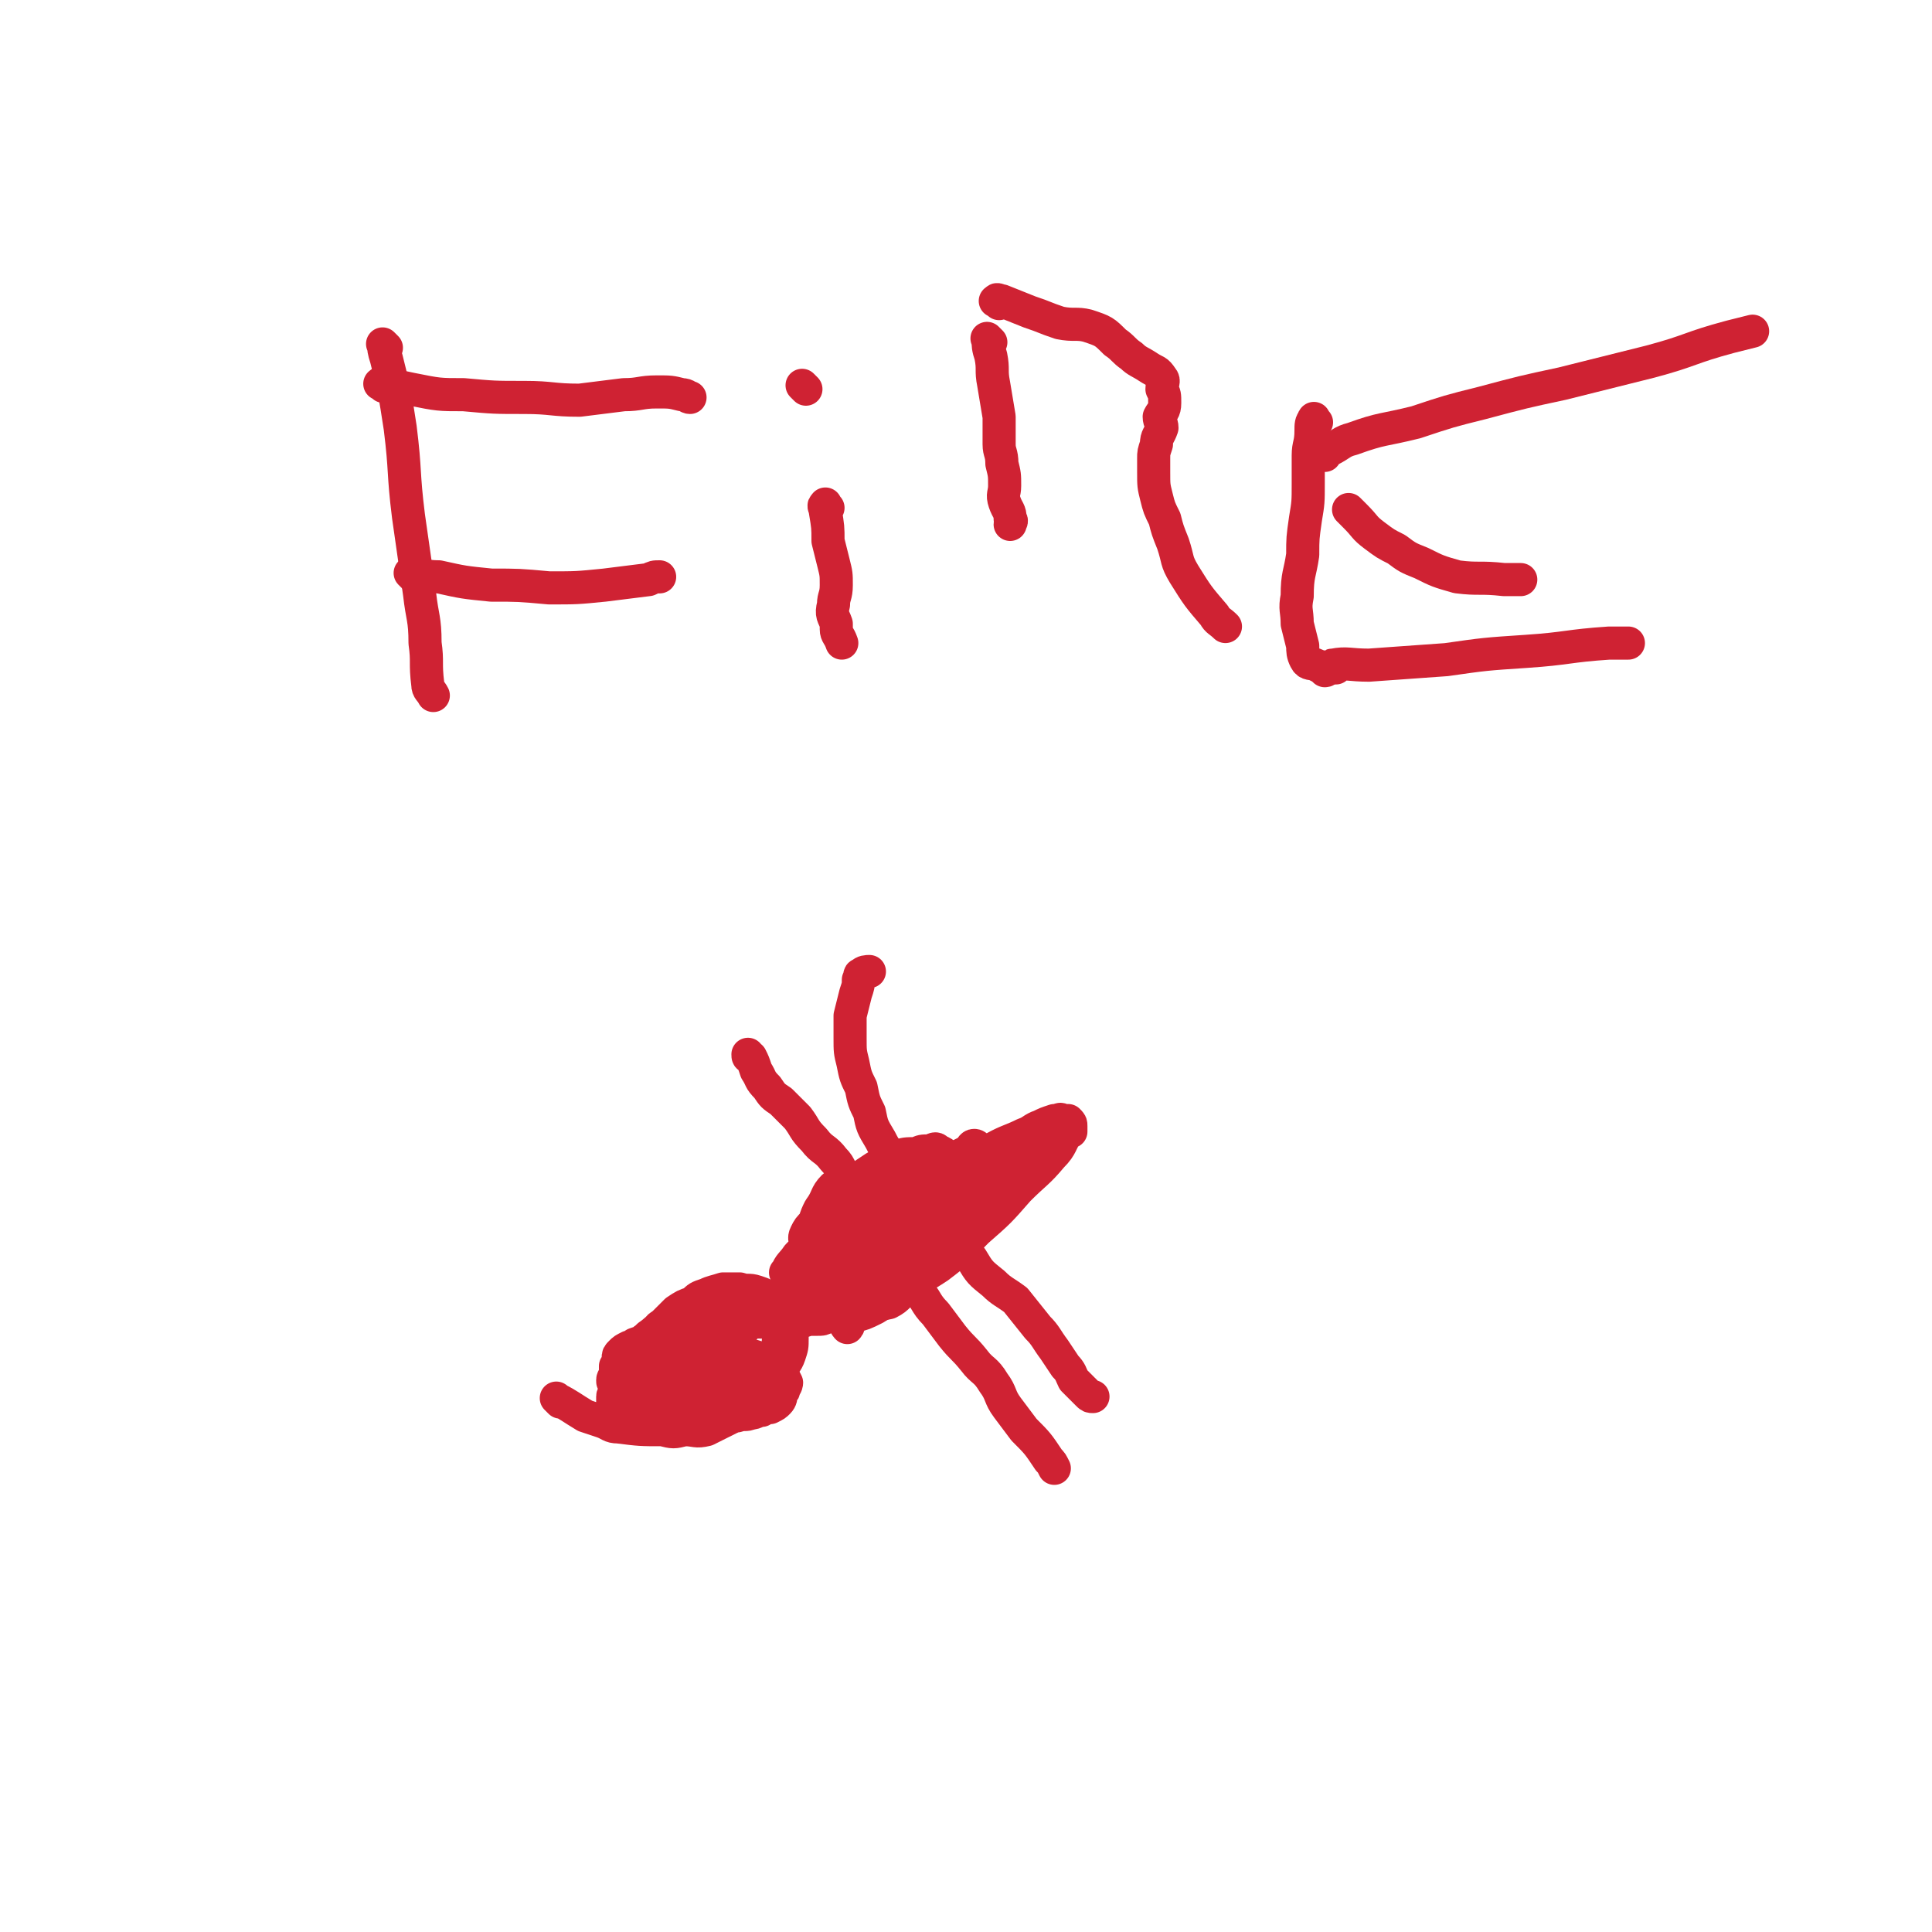 <svg viewBox='0 0 700 700' version='1.1' xmlns='http://www.w3.org/2000/svg' xmlns:xlink='http://www.w3.org/1999/xlink'><g fill='none' stroke='#CF2233' stroke-width='12' stroke-linecap='round' stroke-linejoin='round'><path d='M203,508c-1,-1 -1,-1 -1,-1 -1,-1 0,0 0,0 0,0 0,0 0,0 0,0 -1,-1 0,0 4,2 5,3 10,6 3,1 3,1 6,2 3,1 3,2 6,2 8,1 8,1 16,1 4,1 4,1 8,0 4,0 4,1 8,0 4,-2 4,-2 8,-4 4,-2 4,-1 8,-4 3,-2 3,-2 6,-5 3,-4 2,-4 4,-7 2,-4 3,-4 4,-7 1,-3 1,-3 1,-6 0,-3 0,-3 -1,-5 -1,-3 -1,-3 -2,-5 -2,-2 -2,-2 -5,-4 -2,-2 -2,-2 -5,-3 -3,-1 -3,0 -6,-1 -3,0 -3,0 -6,0 -3,1 -4,1 -6,2 -3,1 -3,1 -5,3 -3,1 -3,1 -6,3 -2,2 -2,2 -4,4 -2,2 -2,1 -3,3 -2,2 -1,3 -2,5 -1,2 -1,2 -1,4 0,3 0,3 1,5 1,2 1,1 2,3 2,2 1,2 3,4 2,3 2,3 4,5 3,2 3,2 5,2 3,1 3,1 6,1 3,1 3,1 6,1 3,1 3,1 5,1 3,-1 3,0 5,-1 2,0 2,-1 4,-1 1,-1 2,-1 3,-1 2,-1 2,-1 3,-2 1,-1 1,-2 1,-3 1,-1 1,-1 1,-2 1,-1 1,-2 1,-2 -1,-2 -1,-2 -2,-3 -2,-2 -2,-3 -4,-4 -3,-2 -4,-2 -7,-3 -3,-1 -3,-1 -7,-2 -4,-1 -4,-1 -8,-1 -4,1 -4,1 -8,2 -5,1 -5,1 -9,3 -4,2 -4,2 -7,4 -4,2 -4,2 -6,4 -2,1 -2,1 -3,3 -1,1 -2,1 -2,2 0,2 0,2 0,3 0,1 0,1 1,1 1,1 1,1 3,1 2,0 2,0 4,-1 4,0 4,0 9,0 6,-1 6,0 12,-2 5,-2 5,-2 10,-5 5,-2 4,-3 8,-5 4,-2 4,-2 7,-4 3,-2 3,-2 5,-4 1,-2 1,-2 1,-4 1,-2 1,-2 0,-4 0,-1 -1,-1 -2,-2 -2,-1 -2,-1 -5,-1 -3,-1 -3,-1 -7,-2 -3,0 -3,-1 -6,-1 -3,0 -3,0 -6,0 -8,2 -8,1 -15,4 -3,1 -3,2 -6,4 -2,2 -2,2 -5,3 -2,2 -2,1 -3,3 -2,2 -2,3 -2,5 -1,3 -2,3 -2,5 0,2 -1,2 0,4 0,1 1,1 1,2 1,1 1,1 2,1 1,1 1,1 3,2 2,1 2,1 4,1 2,0 2,0 5,0 2,0 2,0 5,0 3,0 3,0 5,0 3,0 3,0 6,-1 2,-1 2,-1 3,-2 2,-1 2,-1 4,-2 1,-1 2,-1 2,-3 1,-1 0,-1 0,-2 0,-2 1,-2 0,-3 0,-1 0,-2 0,-3 -2,-2 -2,-2 -4,-3 -3,-1 -3,-1 -6,-2 -2,-2 -2,-2 -5,-3 -2,-1 -2,0 -5,0 -2,-1 -2,-1 -5,-1 -2,0 -2,0 -4,0 -2,1 -1,2 -3,2 -2,1 -2,1 -3,1 -2,1 -2,1 -3,2 -1,1 -1,1 -1,2 0,2 0,2 -1,3 0,1 0,1 0,2 1,2 1,2 2,3 1,2 1,2 3,3 2,1 2,1 4,2 2,1 2,2 4,2 2,0 2,0 4,0 3,0 3,0 6,0 3,0 3,0 6,0 3,0 3,0 5,-1 3,0 3,0 5,-1 2,-1 2,-1 4,-2 1,-1 2,-1 3,-2 1,-1 2,-1 2,-2 1,-2 1,-2 1,-3 1,-1 0,-2 0,-3 0,0 -1,0 -1,-1 -2,-2 -2,-2 -4,-4 -2,-1 -3,-1 -5,-2 -3,-1 -3,0 -6,0 -7,-1 -7,-1 -13,-1 -2,0 -2,0 -5,1 -2,0 -2,0 -5,1 -2,1 -2,1 -4,2 -2,2 -2,2 -3,3 -1,1 -1,1 -2,2 -1,1 -1,1 -1,3 0,2 -1,2 -1,3 0,1 0,1 1,2 1,1 1,1 3,2 2,1 1,2 3,2 2,1 2,1 4,1 2,1 2,1 4,2 2,1 2,1 4,1 2,0 2,0 4,0 2,0 2,0 4,-1 2,0 2,0 4,-1 2,-1 2,0 5,-1 '/><path d='M241,506c-1,-1 -2,-1 -1,-1 0,-1 1,0 2,-1 4,-2 4,-2 8,-4 3,-2 3,-2 5,-3 3,-1 3,-1 5,-1 1,0 1,1 2,1 2,0 2,0 3,1 1,0 1,1 1,1 1,0 2,0 2,0 -1,0 -2,-1 -3,0 -4,3 -4,3 -8,6 -1,1 -1,1 -2,2 '/><path d='M286,462c-1,-1 -2,-1 -1,-1 1,-3 2,-3 4,-6 4,-4 3,-4 7,-7 2,-3 2,-3 5,-5 3,-2 3,-2 7,-4 3,-2 3,-2 6,-4 4,-2 4,-2 7,-3 4,-1 4,-1 9,0 2,0 2,0 4,1 1,1 1,0 2,1 1,2 1,2 2,3 0,2 0,2 0,3 -1,3 0,4 -2,6 -2,3 -3,3 -5,5 -3,2 -2,3 -5,5 -3,2 -3,2 -6,3 -3,0 -3,0 -6,0 -4,0 -4,1 -8,0 -3,0 -3,0 -5,0 -2,-1 -2,0 -4,0 -1,-1 0,-2 -1,-3 -2,-2 -2,-1 -4,-3 0,-1 0,-1 0,-1 0,-3 -1,-3 0,-5 1,-2 1,-2 3,-4 1,-3 1,-3 2,-5 3,-4 2,-5 5,-8 4,-3 5,-1 9,-3 3,-2 3,-2 6,-4 4,-2 4,-3 8,-4 3,-1 3,-1 7,-1 2,-1 2,-1 5,-1 2,-1 2,-1 3,0 3,1 2,2 5,3 0,0 0,-1 1,-1 0,0 -1,1 0,2 0,1 0,1 0,2 -1,2 0,2 -1,3 -3,4 -3,4 -6,6 -4,4 -4,4 -9,7 -5,4 -5,4 -11,7 -4,3 -4,2 -8,4 -3,2 -3,2 -6,3 -3,2 -3,2 -6,2 -2,1 -2,1 -3,1 -1,0 -1,0 -1,0 -1,0 -1,-1 0,-1 1,-2 2,-2 3,-3 4,-3 3,-3 6,-5 4,-4 4,-4 8,-7 4,-3 5,-3 9,-6 4,-2 5,-2 9,-5 3,-2 3,-2 7,-4 3,-2 3,-2 5,-3 3,-2 3,-2 5,-3 2,-1 2,-1 4,-2 1,-1 1,-2 2,-2 1,0 1,1 2,2 0,0 -1,0 -1,1 -1,2 0,2 -1,4 -3,4 -3,4 -5,7 -4,5 -4,6 -8,10 -5,5 -5,5 -11,10 -5,4 -6,4 -11,8 -5,4 -5,4 -10,8 -4,3 -4,3 -7,5 -4,2 -5,1 -8,4 -2,1 -1,2 -3,4 -2,1 -2,1 -4,2 -1,1 -2,2 -2,3 -1,0 -1,-1 0,-2 1,-1 1,-1 3,-1 1,-1 1,-1 3,-1 3,-1 3,-1 6,-2 5,-2 5,-2 10,-5 3,-2 3,-3 6,-4 3,-1 4,-1 7,-1 3,-1 3,-1 6,-2 2,-1 2,-1 4,-1 1,0 1,0 2,1 1,0 1,0 2,0 0,0 0,0 0,0 1,0 0,0 0,1 0,0 0,1 0,1 -2,0 -2,-1 -4,0 -4,2 -3,3 -7,5 -5,1 -5,1 -10,2 -3,1 -3,2 -7,2 -3,1 -3,1 -5,1 -2,1 -2,1 -4,1 -2,0 -2,0 -4,0 0,0 0,0 0,0 0,0 0,0 0,-1 0,-1 0,-1 0,-2 2,-3 2,-3 4,-6 3,-4 3,-5 6,-9 3,-4 4,-3 7,-6 3,-4 3,-4 6,-7 3,-3 4,-3 7,-5 3,-3 3,-3 6,-5 3,-2 3,-1 6,-4 2,-1 1,-2 3,-4 1,-1 2,-1 4,-1 2,-2 2,-2 4,-3 0,-1 0,-1 0,-1 1,-1 3,0 3,0 0,0 -1,0 -2,1 -2,2 -1,3 -3,5 -5,5 -6,4 -12,8 -7,6 -7,6 -14,11 -6,5 -5,5 -11,9 -4,4 -4,4 -9,7 -5,4 -5,3 -10,6 -3,2 -3,2 -6,3 -2,1 -2,2 -3,2 -2,1 -2,1 -4,1 -1,1 -1,1 -2,2 0,0 0,-1 0,-1 0,0 -1,0 -1,0 -1,0 -1,0 -1,1 0,1 0,1 0,2 0,0 -1,0 -1,1 '/><path d='M326,424c-1,-1 -1,-1 -1,-1 -1,-1 0,0 0,0 0,0 0,0 0,0 0,0 0,0 0,0 -1,-1 0,0 0,0 0,0 0,0 0,0 -1,-2 -1,-2 -2,-3 -2,-4 -2,-3 -4,-7 -3,-5 -3,-5 -4,-10 -2,-4 -2,-4 -3,-9 -2,-4 -2,-4 -3,-9 -1,-4 -1,-4 -1,-9 0,-4 0,-4 0,-8 1,-4 1,-4 2,-8 1,-3 1,-3 1,-5 1,-1 0,-2 1,-2 1,-1 2,-1 3,-1 '/><path d='M321,444c-1,-1 -1,-1 -1,-1 -1,-1 0,0 0,0 0,0 0,0 0,0 0,0 0,0 0,0 -2,-2 -2,-2 -3,-4 -5,-6 -5,-5 -10,-11 -3,-4 -2,-5 -5,-8 -3,-4 -4,-3 -7,-7 -4,-4 -3,-4 -6,-8 -3,-3 -3,-3 -6,-6 -3,-2 -3,-2 -5,-5 -3,-3 -2,-3 -4,-6 -1,-3 -1,-3 -2,-5 -1,0 -1,0 -1,-1 '/><path d='M343,442c-1,-1 -2,-2 -1,-1 1,1 2,2 4,5 3,5 2,5 6,10 3,5 3,5 8,9 3,3 4,3 8,6 4,5 4,5 8,10 3,3 3,4 6,8 2,3 2,3 4,6 2,2 2,3 3,5 3,3 3,3 5,5 1,1 1,1 2,1 '/><path d='M321,459c-1,-1 -2,-2 -1,-1 1,0 2,1 3,2 5,4 5,3 9,7 4,4 3,5 7,9 3,4 3,4 6,8 4,5 4,4 8,9 3,4 4,3 7,8 3,4 2,5 5,9 3,4 3,4 6,8 5,5 5,5 9,11 1,1 1,1 2,3 '/><path d='M336,432c-1,-1 -2,-1 -1,-1 2,-3 3,-3 7,-5 6,-3 6,-3 11,-6 5,-2 5,-3 9,-5 4,-2 5,-2 9,-4 3,-1 3,-2 6,-3 2,-1 2,-1 5,-2 2,0 2,-1 3,0 1,0 1,0 2,0 1,1 1,1 1,2 0,1 0,1 0,2 0,0 -1,0 -1,0 -3,4 -2,5 -6,9 -5,6 -6,6 -12,12 -7,8 -7,8 -15,15 -7,7 -6,7 -14,13 -6,4 -7,4 -14,8 -5,4 -4,4 -9,7 -4,2 -4,2 -8,3 -1,1 -2,1 -3,2 0,1 1,2 1,2 1,-1 0,-2 1,-3 4,-5 5,-5 9,-10 7,-7 6,-8 13,-14 8,-7 9,-6 16,-13 6,-5 5,-6 11,-12 4,-3 4,-3 8,-7 3,-2 3,-2 6,-4 2,-2 2,-3 3,-4 2,0 3,1 3,1 0,0 -1,-1 -2,-1 -1,0 -1,-1 -1,0 -1,0 -1,0 -1,0 0,1 0,0 -1,0 0,0 -1,1 -1,0 -1,0 -1,-1 -1,0 -1,0 0,1 -1,2 0,0 -1,0 -1,0 -2,1 -2,1 -2,1 -2,1 -1,2 -2,2 -2,2 -3,2 -4,4 -1,1 -1,1 -1,2 '/><path d='M140,126c-1,-1 -2,-2 -1,-1 0,1 0,2 1,5 3,12 3,12 5,25 2,16 1,16 3,32 2,14 2,14 4,28 1,9 2,9 2,18 1,7 0,7 1,15 0,2 1,2 2,4 '/><path d='M139,140c-1,-1 -2,-1 -1,-1 0,-1 1,0 2,0 5,1 4,1 9,2 10,2 10,2 19,2 11,1 11,1 22,1 10,0 10,1 20,1 8,-1 8,-1 16,-2 6,0 6,-1 12,-1 5,0 5,0 9,1 2,0 2,1 3,1 '/><path d='M150,209c-1,-1 -2,-2 -1,-1 4,0 5,1 10,1 9,2 9,2 19,3 10,0 10,0 21,1 10,0 10,0 20,-1 8,-1 8,-1 16,-2 2,-1 2,-1 4,-1 '/><path d='M300,184c-1,-1 -1,-2 -1,-1 -1,0 0,1 0,2 1,6 1,6 1,11 1,4 1,4 2,8 1,4 1,4 1,8 0,4 -1,4 -1,7 -1,4 0,4 1,7 0,1 0,1 0,2 0,2 1,2 2,5 0,0 0,0 0,0 '/><path d='M292,141c-1,-1 -2,-2 -1,-1 '/><path d='M359,124c-1,-1 -2,-2 -1,-1 0,2 0,3 1,6 1,5 0,5 1,10 1,6 1,6 2,12 0,5 0,5 0,10 0,3 1,3 1,7 1,4 1,4 1,8 0,3 -1,3 0,6 1,3 2,3 2,6 1,1 0,1 0,2 '/><path d='M362,110c-1,-1 -2,-1 -1,-1 0,-1 1,0 2,0 5,2 5,2 10,4 6,2 5,2 11,4 5,1 6,0 10,1 6,2 6,2 10,6 3,2 3,3 6,5 2,2 3,2 6,4 3,2 3,1 5,4 1,1 0,2 0,4 1,2 1,2 1,5 0,3 -1,3 -2,5 0,2 1,2 1,4 -1,3 -2,3 -2,6 -1,3 -1,3 -1,5 0,2 0,2 0,5 0,5 0,5 1,9 1,4 1,4 3,8 1,4 1,4 3,9 2,6 1,6 4,11 5,8 5,8 11,15 1,2 2,2 4,4 '/><path d='M477,153c-1,-1 -1,-2 -1,-1 -1,1 -1,2 -1,4 0,5 -1,5 -1,9 0,5 0,5 0,10 0,7 0,7 -1,13 -1,7 -1,7 -1,13 -1,7 -2,7 -2,15 -1,5 0,5 0,10 1,4 1,4 2,8 0,2 0,3 1,5 1,2 2,1 4,2 2,1 2,1 3,2 1,0 1,-1 1,-1 '/><path d='M490,186c-1,-1 -2,-2 -1,-1 0,0 1,1 2,2 4,4 3,4 7,7 4,3 4,3 8,5 4,3 4,3 9,5 6,3 6,3 13,5 8,1 8,0 17,1 3,0 3,0 6,0 '/><path d='M484,242c-1,-1 -2,-1 -1,-1 5,-1 6,0 13,0 14,-1 14,-1 28,-2 14,-2 14,-2 29,-3 15,-1 15,-2 30,-3 3,0 3,0 7,0 '/><path d='M480,165c-1,-1 -2,-1 -1,-1 0,-1 1,-1 3,-1 4,-2 4,-3 8,-4 11,-4 11,-3 23,-6 12,-4 12,-4 24,-7 15,-4 15,-4 29,-7 16,-4 16,-4 32,-8 15,-4 14,-5 29,-9 4,-1 4,-1 8,-2 '/></g>
</svg>